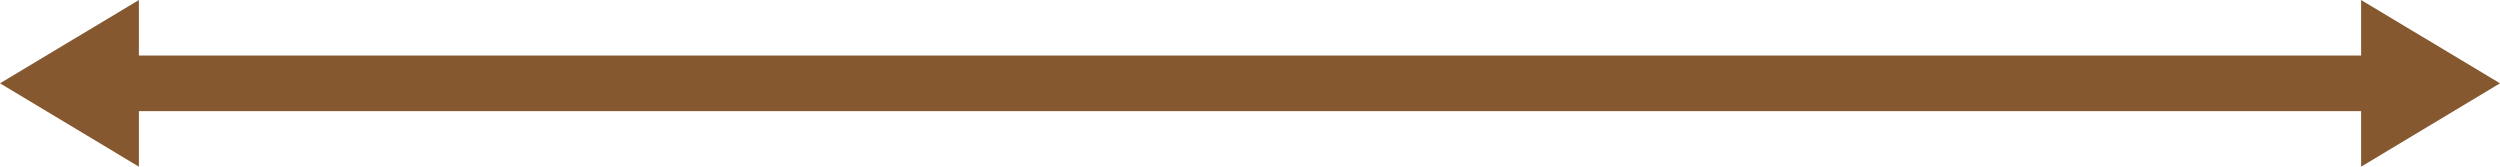 <svg width="90" height="6" viewBox="0 0 90 6" fill="none" xmlns="http://www.w3.org/2000/svg">
<g id="Line 4 (Stroke)">
<path fill-rule="evenodd" clip-rule="evenodd" d="M5 6L0 3L5 0V2H85V0L90 3L85 6V4H5V6Z" fill="#865830"/>
</g>
</svg>
